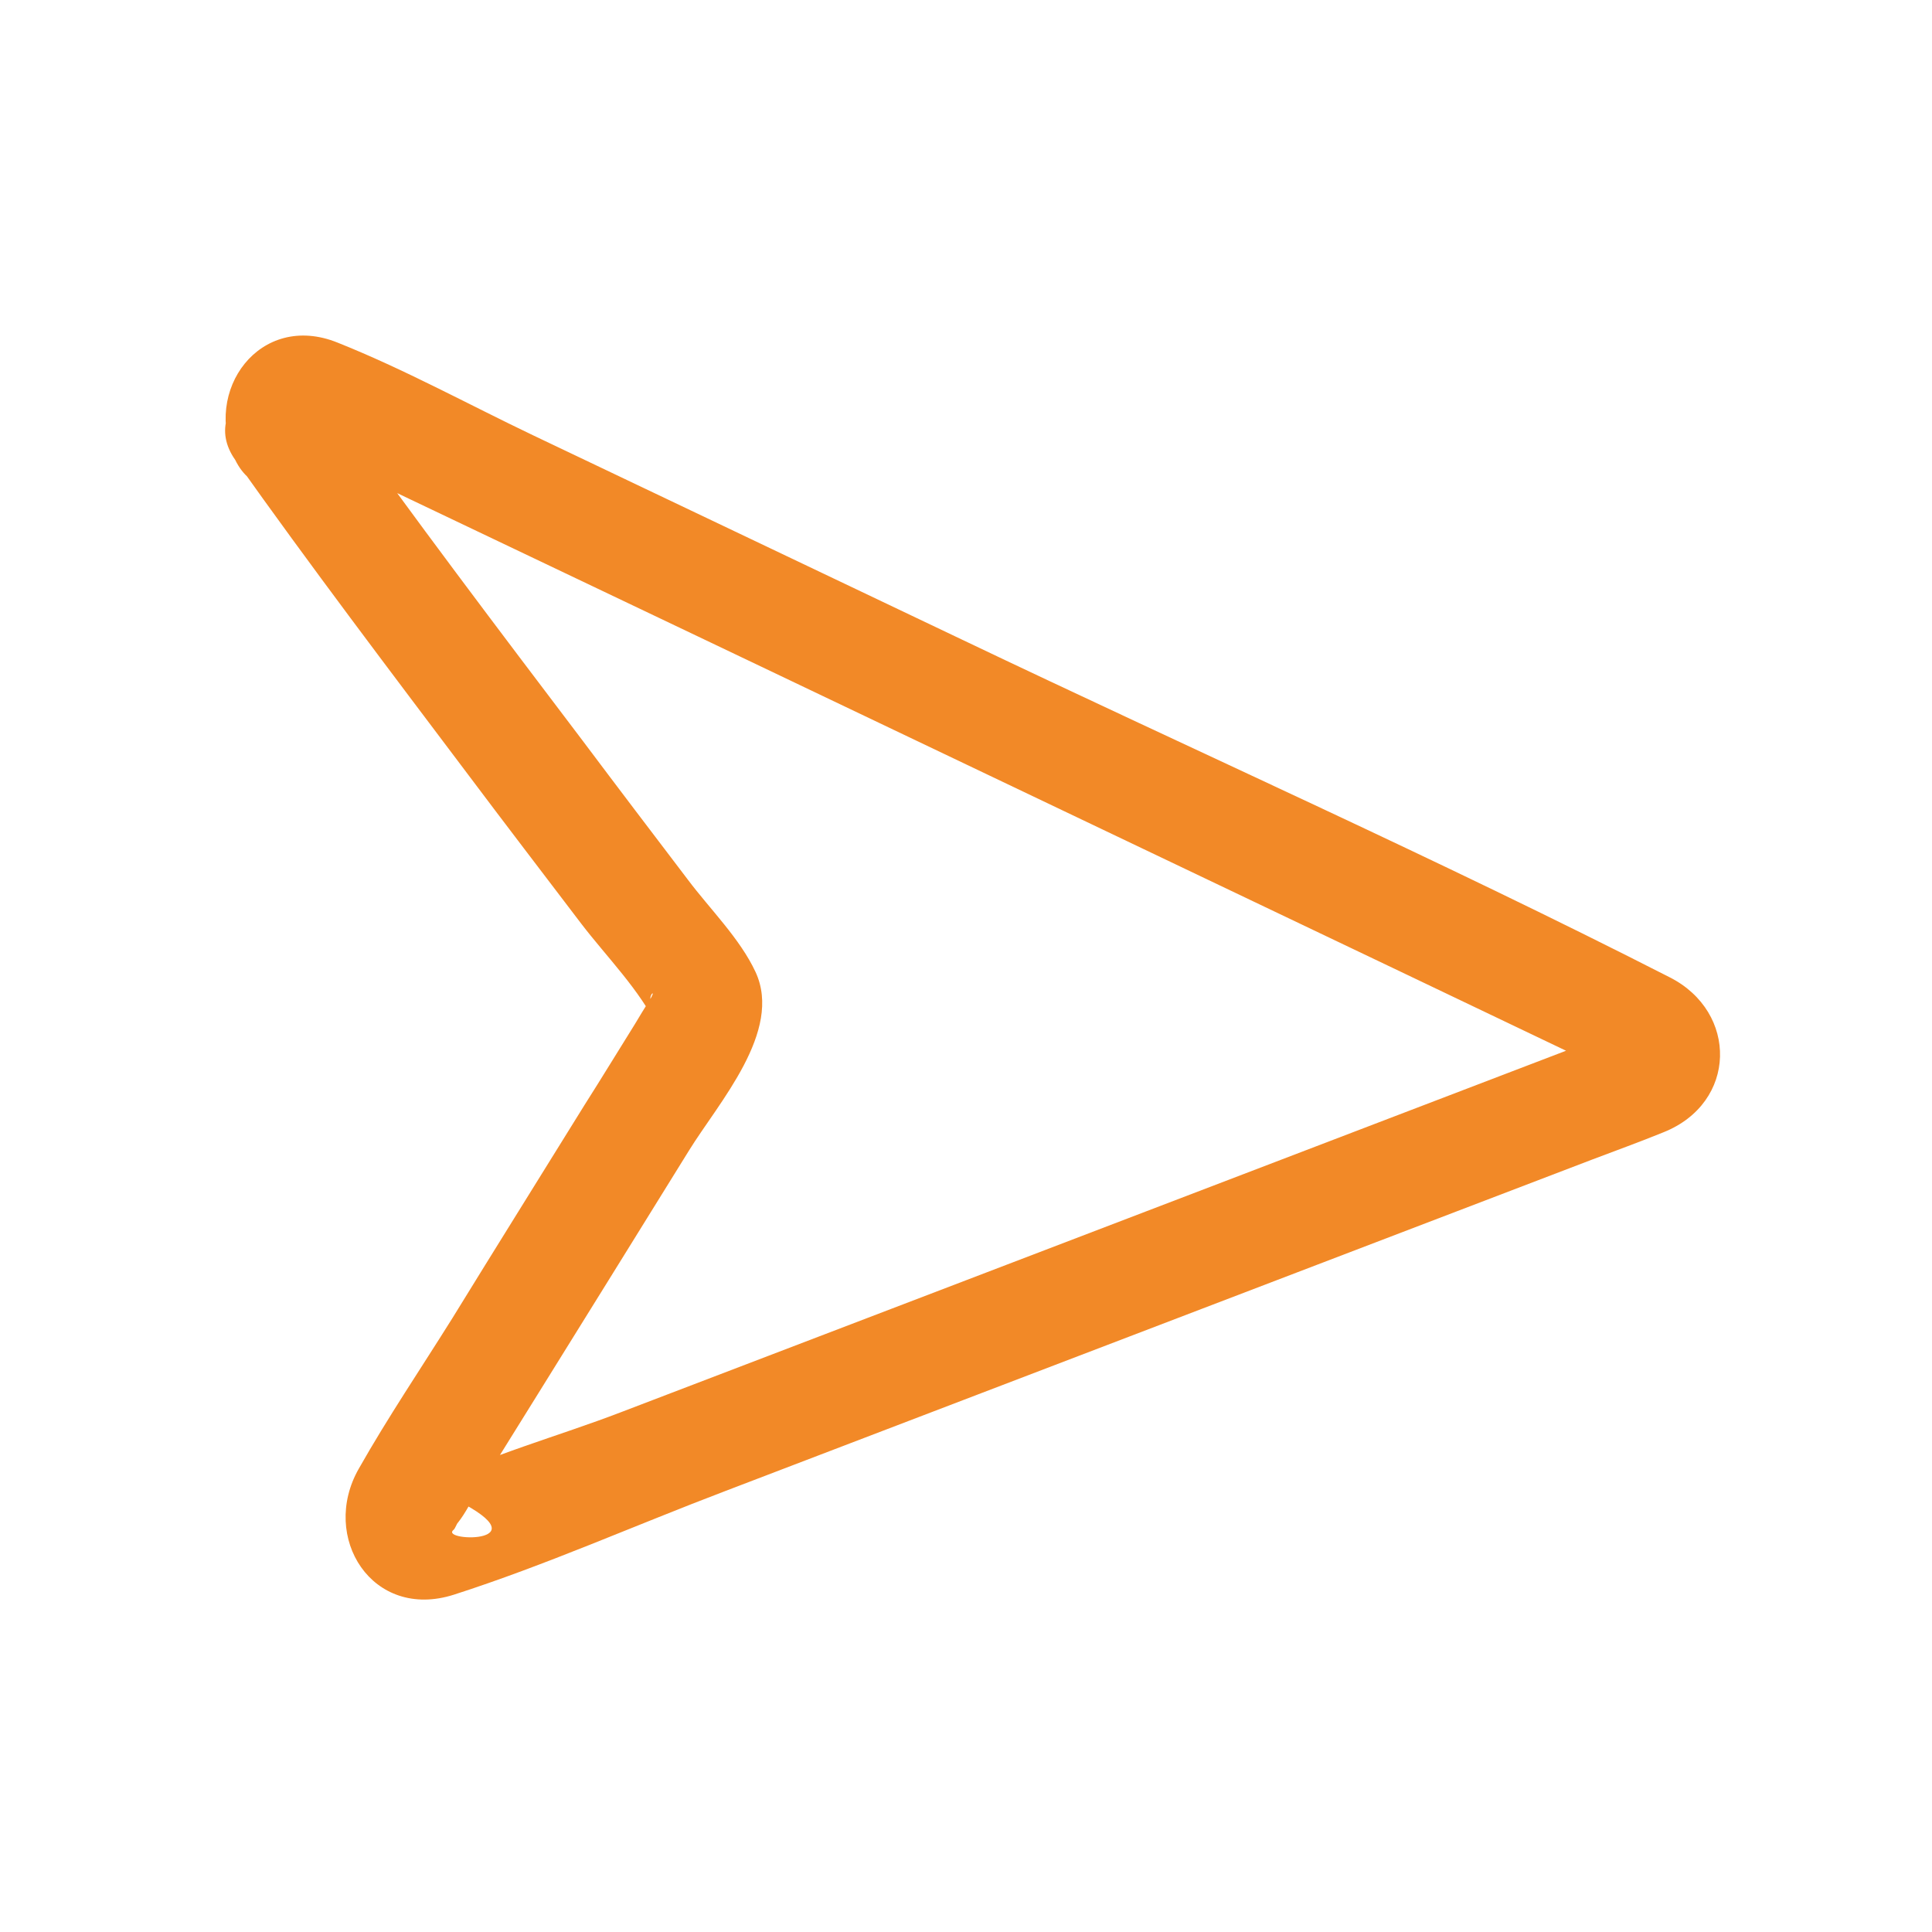<?xml version="1.0" encoding="UTF-8"?> <svg xmlns="http://www.w3.org/2000/svg" xmlns:xlink="http://www.w3.org/1999/xlink" width="1080" zoomAndPan="magnify" viewBox="0 0 810 810" height="1080" preserveAspectRatio="xMidYMid meet" version="1.0"><path fill="#f28927" d="M 98.617 192.812 C 130.184 237.332 163.172 280.844 195.953 324.352 C 211.738 345.398 227.727 366.242 243.715 387.289 C 254.234 401.051 268.402 415.215 275.891 431 C 274.879 427.156 273.664 423.105 272.652 419.262 C 272.449 416.227 275.281 414.809 272.246 419.465 C 270.223 422.703 268.199 425.941 266.176 429.379 C 259.094 440.715 252.211 452.047 245.129 463.176 C 226.715 492.926 208.098 522.672 189.68 552.621 C 176.527 573.668 162.562 594.309 150.422 615.762 C 134.031 644.496 156.086 679.508 190.289 668.578 C 228.738 656.234 266.379 639.438 304.223 625.07 C 370.801 599.57 437.176 574.277 503.754 548.777 C 558.191 527.934 612.832 507.09 667.27 486.246 C 677.387 482.402 687.504 478.758 697.422 474.711 C 728.383 462.367 728.789 424.32 700.051 409.75 C 602.512 359.969 501.934 315.246 403.18 268.094 C 343.277 239.559 283.379 211.027 223.477 182.492 C 196.359 169.539 169.445 154.77 141.516 143.637 C 108.938 130.484 84.652 163.875 98.617 192.812 C 111.77 219.93 152.242 196.254 139.09 169.137 C 138.48 167.922 137.875 166.707 137.469 165.695 C 138.48 169.539 139.695 173.59 140.707 177.434 C 139.492 179.66 138.281 181.887 137.066 184.109 C 133.219 185.121 129.172 186.336 125.328 187.348 C 122.695 187.551 118.449 183.91 124.52 186.742 C 127.758 188.16 130.996 189.777 134.434 191.395 C 146.777 197.266 158.922 203.133 171.266 209.004 C 211.535 228.227 252.012 247.453 292.281 266.676 C 389.418 313.02 486.555 359.363 583.691 405.703 C 612.426 419.465 641.367 433.227 670.102 446.988 C 672.531 448.199 676.172 450.832 678.805 451.035 C 687.91 452.047 681.031 428.168 685.48 429.379 C 681.637 428.367 670.102 435.25 666.66 436.664 C 579.441 470.055 492.02 503.445 404.797 536.836 C 356.633 555.254 308.469 573.668 260.309 592.086 C 234 602.203 204.656 610.094 179.562 622.844 C 177.742 623.652 176.93 623.855 175.516 623.652 C 179.359 624.664 183.406 625.879 187.254 626.891 C 231.168 647.531 184.016 646.52 190.086 641.461 C 190.895 640.855 191.301 639.035 192.109 638.223 C 195.145 634.379 197.371 629.727 200 625.477 C 208.5 611.918 216.797 598.359 225.297 584.801 C 246.547 550.598 267.793 516.398 288.84 482.402 C 301.184 462.367 328.301 432.418 316.77 407.523 C 310.293 393.562 297.543 381.016 288.438 368.871 C 273.664 349.445 258.891 330.02 244.32 310.59 C 208.906 263.844 173.492 217.098 139.492 169.34 C 121.887 144.852 81.211 168.125 98.617 192.812 Z M 98.617 192.812 " fill-opacity="1" fill-rule="nonzero"></path></svg> 